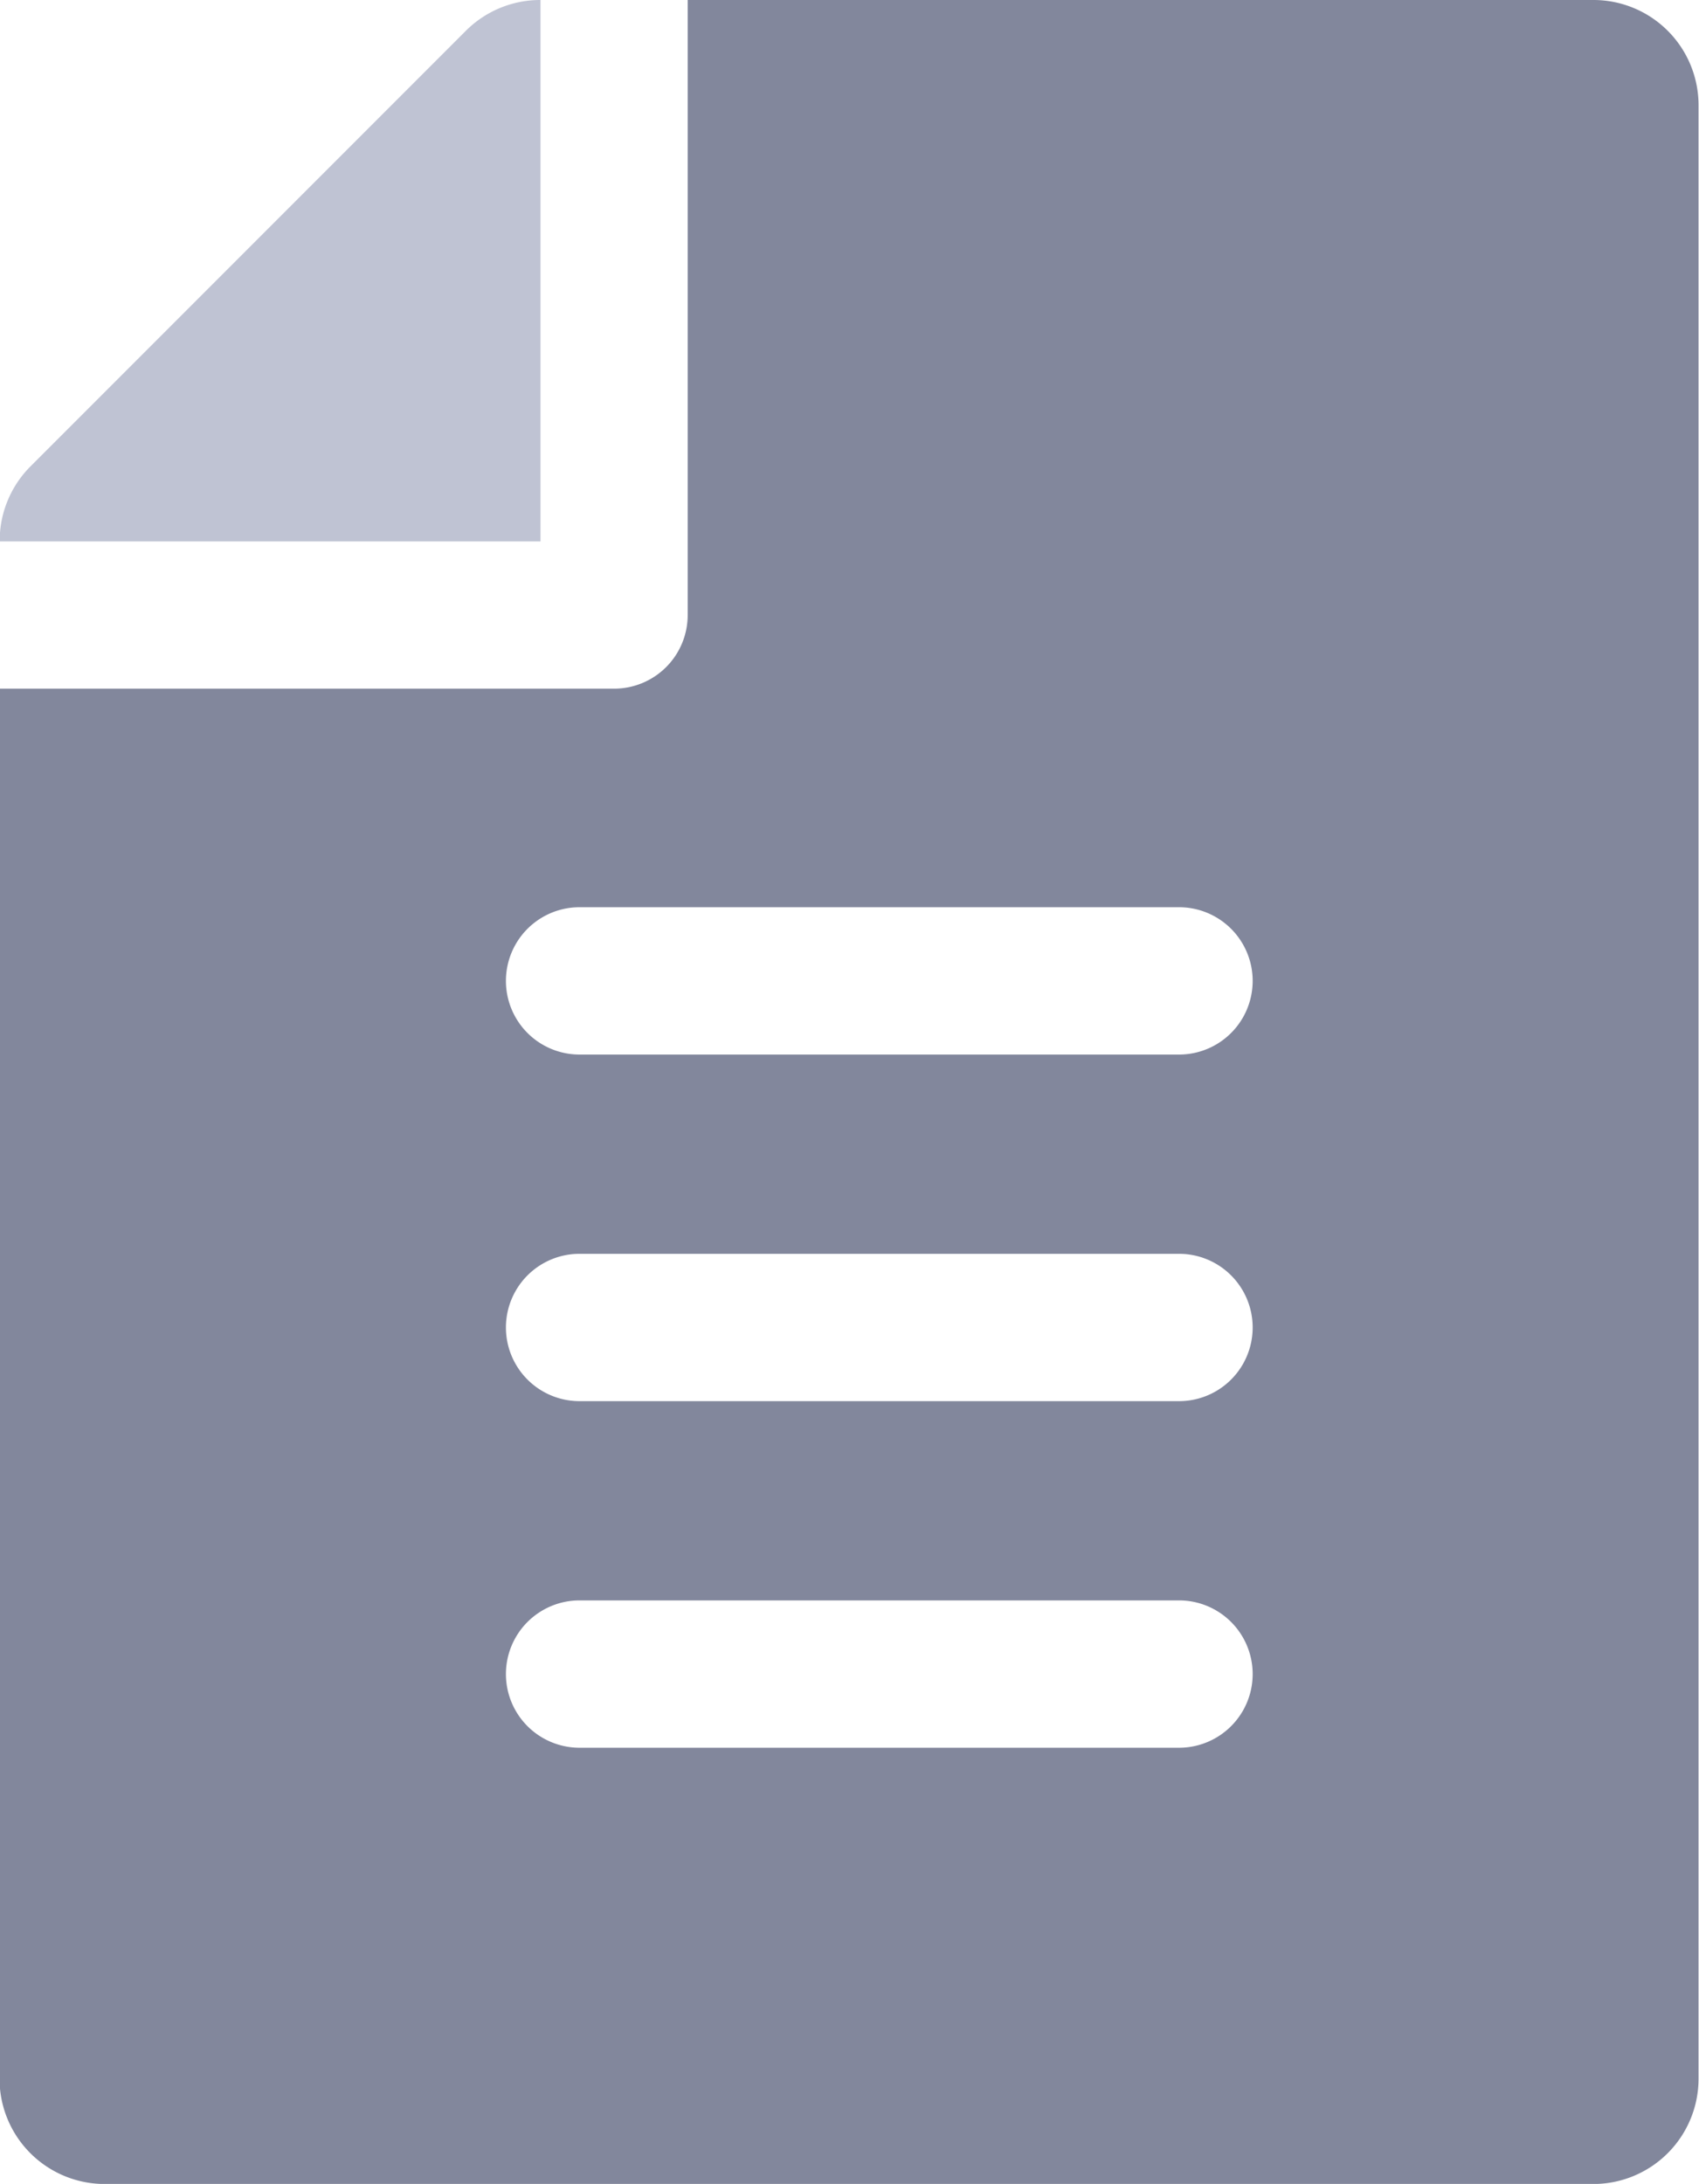 <svg xmlns="http://www.w3.org/2000/svg" width="21.84" height="28.059" viewBox="0 0 21.84 28.059">
  <g id="Group_31" data-name="Group 31" transform="translate(852.85 757.309)">
    <g id="Group_26" data-name="Group 26" transform="translate(-852.85 -757.309)">
      <g id="Group_25" data-name="Group 25" transform="translate(0 0)">
        <path id="Path_34" data-name="Path 34" d="M820.248,392.91H808.6v7.9a.946.946,0,0,1-.946.948h-7.9v17.858a1.352,1.352,0,0,0,1.352,1.354h19.136a1.352,1.352,0,0,0,1.352-1.354V394.262A1.351,1.351,0,0,0,820.248,392.91Zm-5.332,22.455h-7.706a.946.946,0,1,1,0-1.893h7.706a.946.946,0,1,1,0,1.893Zm0-4.453h-7.706a.946.946,0,1,1,0-1.893h7.706a.946.946,0,1,1,0,1.893Zm0-4.453h-7.706a.946.946,0,1,1,0-1.893h7.706a.946.946,0,1,1,0,1.893Z" transform="translate(-799.76 -392.91)" fill="#82879c"/>
      </g>
    </g>
    <g id="Group_28" data-name="Group 28" transform="translate(-852.85 -757.309)">
      <g id="Group_27" data-name="Group 27" transform="translate(0 0)">
        <path id="Path_35" data-name="Path 35" d="M806.7,392.91a1.352,1.352,0,0,0-.956.4l-5.588,5.588a1.352,1.352,0,0,0-.4.956v.012h6.952V392.91Z" transform="translate(-799.76 -392.91)" fill="#bfc3d3"/>
      </g>
    </g>
  </g>
</svg>
